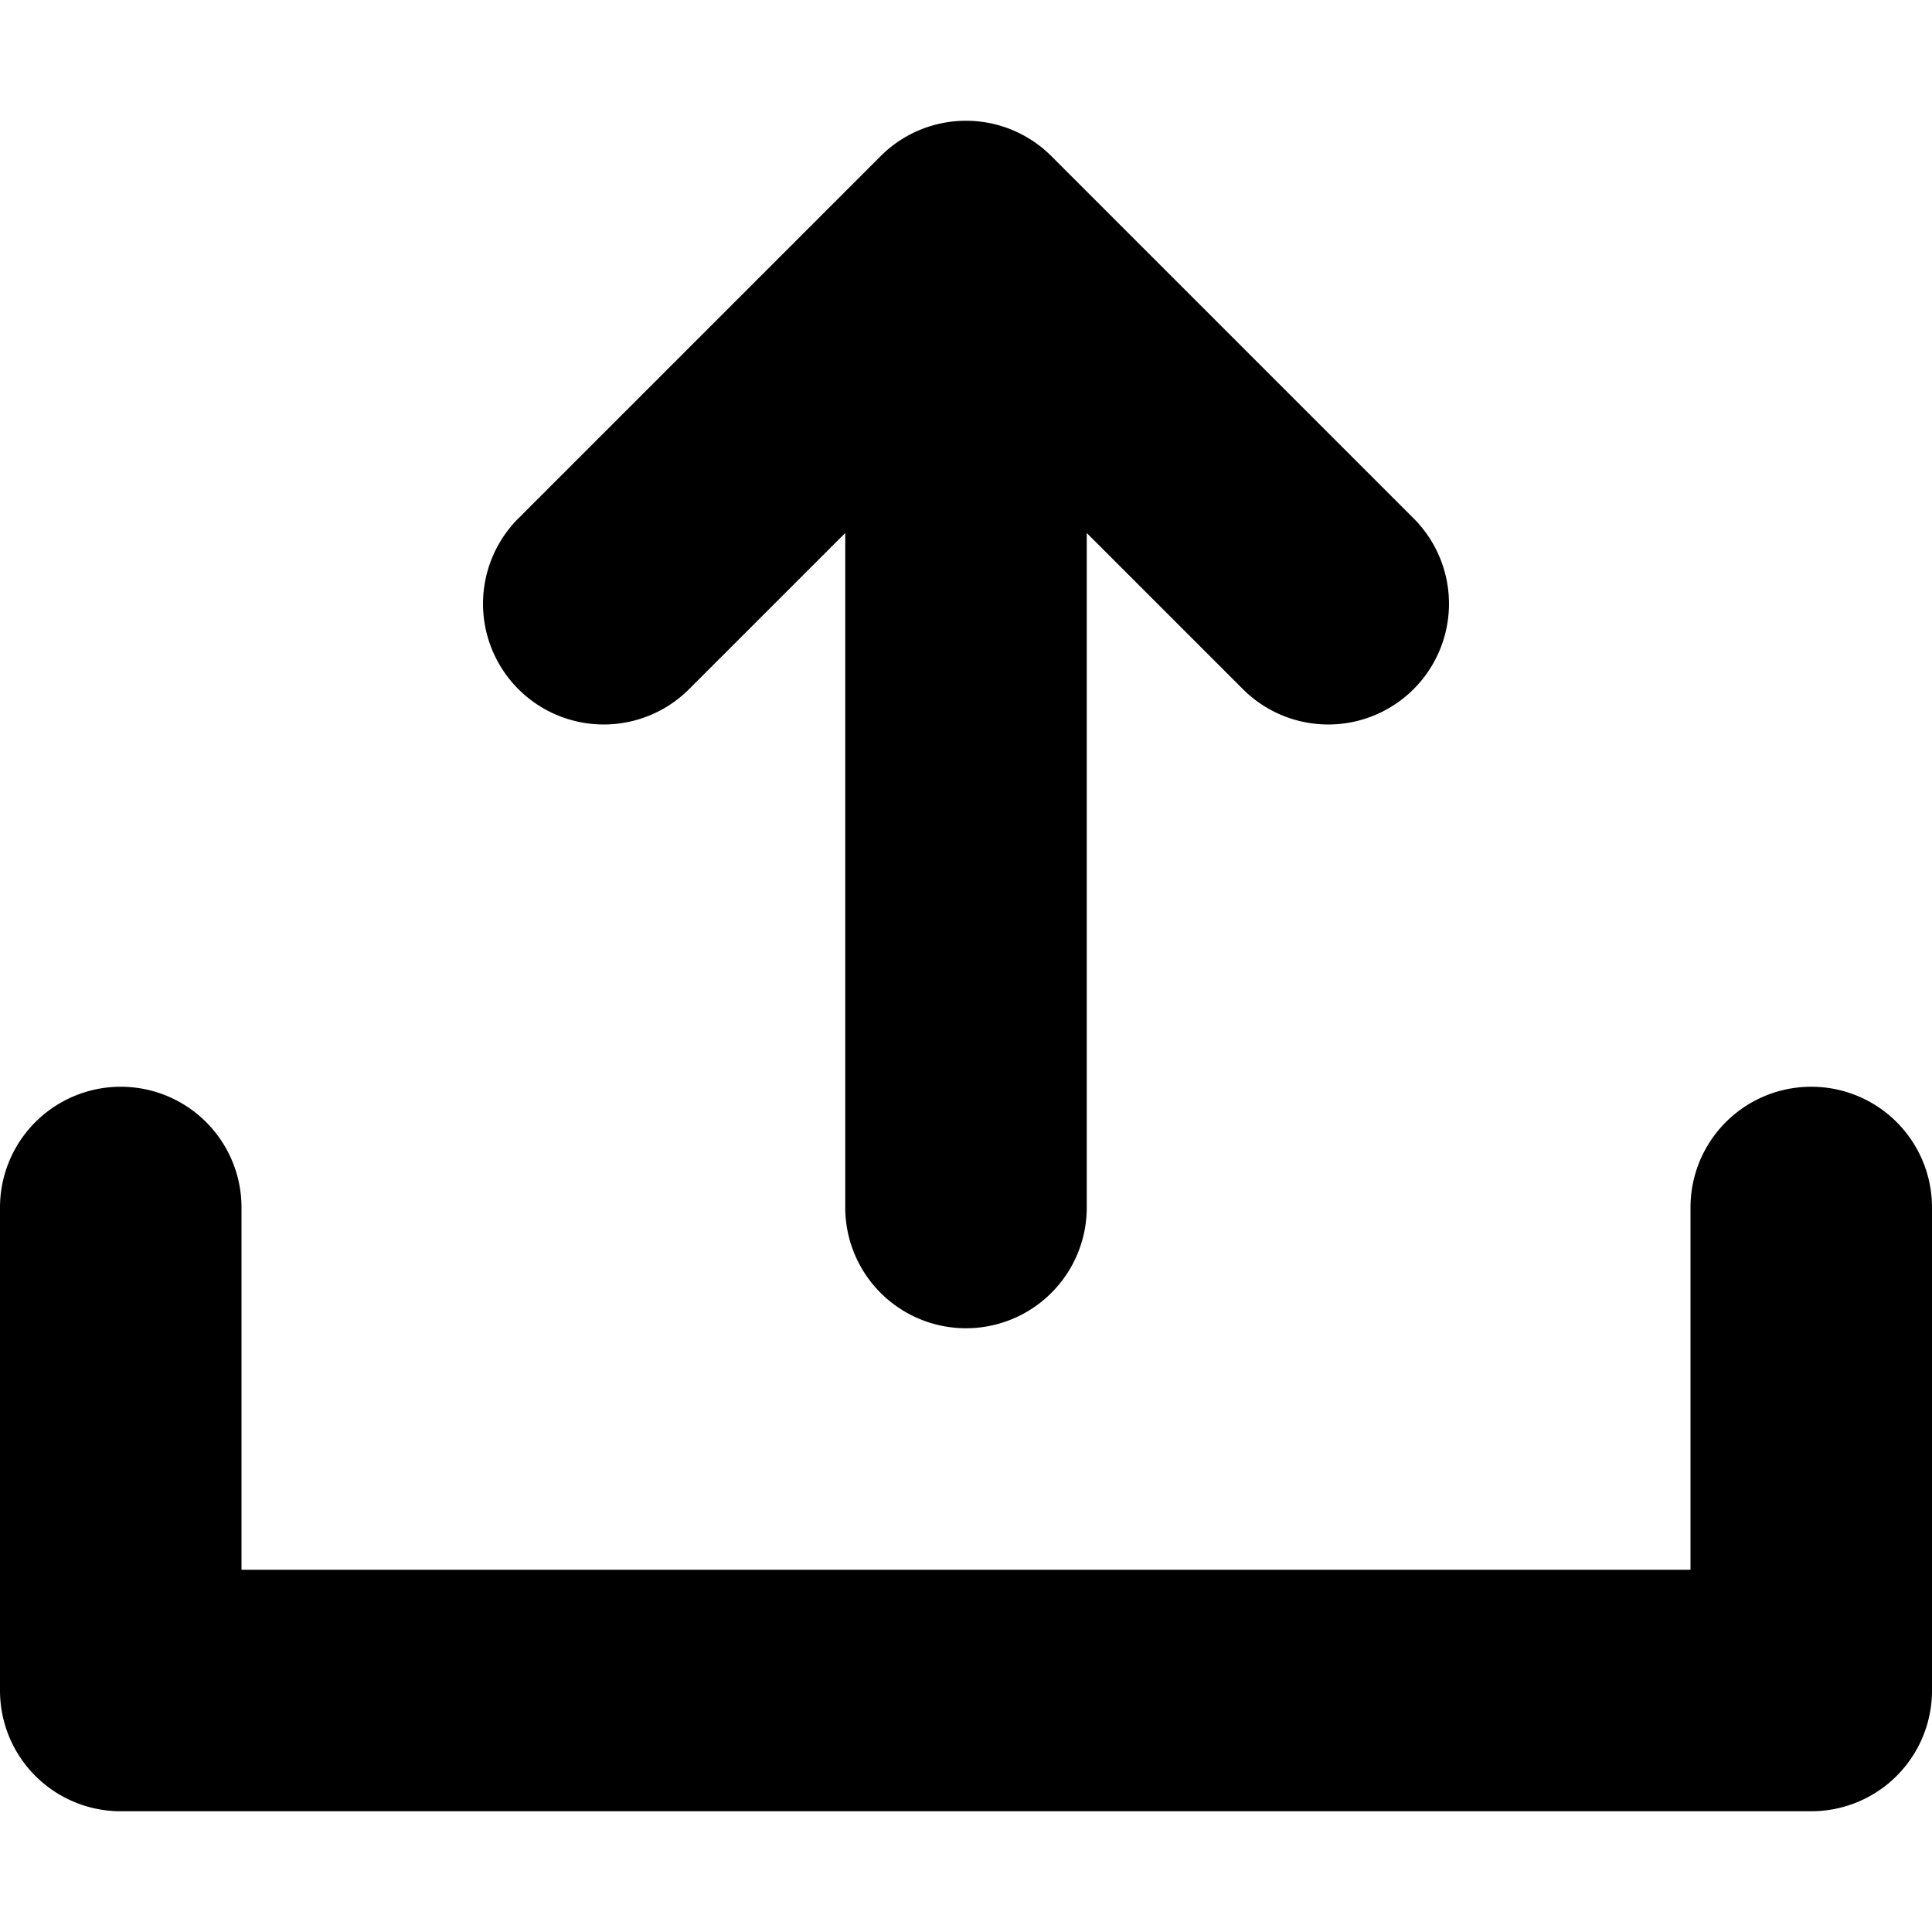 <?xml version="1.0" ?>
<!-- Uploaded to: SVG Repo, www.svgrepo.com, Generator: SVG Repo Mixer Tools -->
<svg fill="#000000" width="800px" height="800px" viewBox="0 0 96 96" xmlns="http://www.w3.org/2000/svg">
<title/>
<g>
<path d="M90,54a5.997,5.997,0,0,0-6,6V78H12V60A6,6,0,0,0,0,60V84a5.997,5.997,0,0,0,6,6H90a5.997,5.997,0,0,0,6-6V60A5.997,5.997,0,0,0,90,54Z"/>
<path d="M34.242,34.242,42,26.484V60a6,6,0,0,0,12,0V26.484l7.758,7.758a5.999,5.999,0,0,0,8.484-8.484l-18-18a5.998,5.998,0,0,0-8.484,0l-18,18a5.999,5.999,0,0,0,8.484,8.484Z"/>
</g>
</svg>